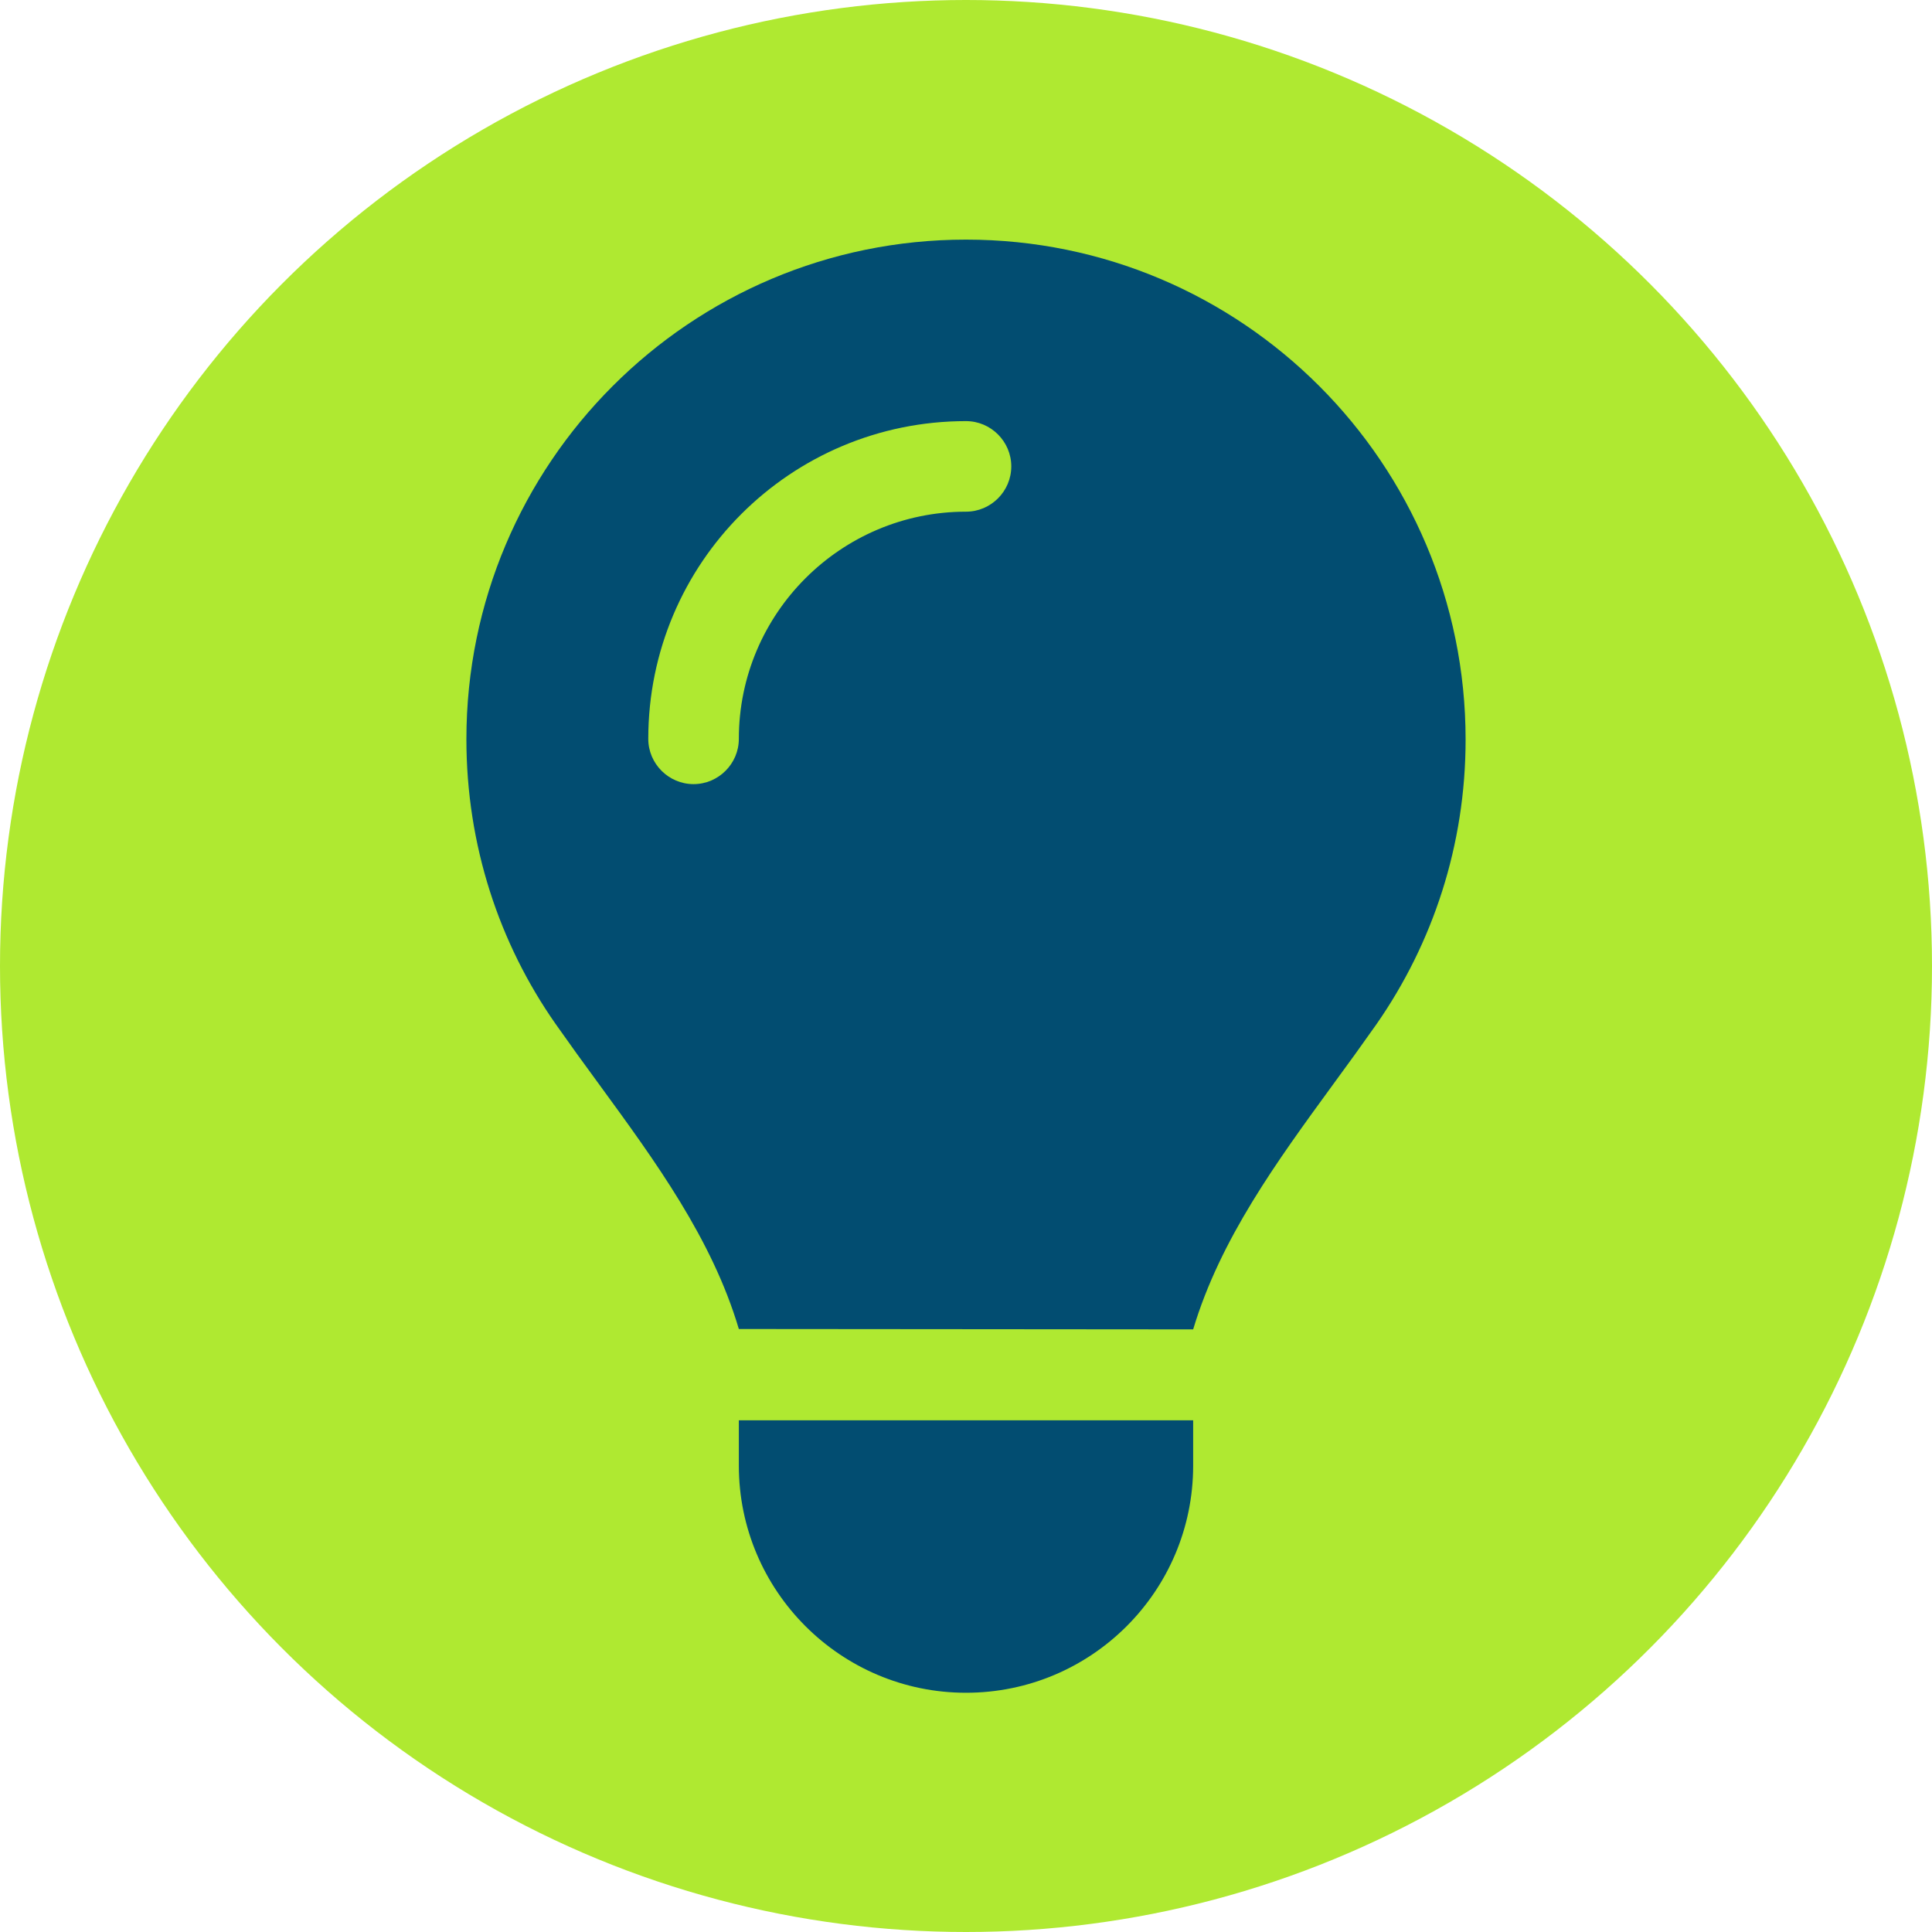 <?xml version="1.0" encoding="utf-8"?>
<!-- Generator: Adobe Illustrator 27.0.0, SVG Export Plug-In . SVG Version: 6.00 Build 0)  -->
<svg version="1.1" id="Layer_1" xmlns="http://www.w3.org/2000/svg" xmlns:xlink="http://www.w3.org/1999/xlink" x="0px" y="0px"
	 viewBox="0 0 512 512" style="enable-background:new 0 0 512 512;" xml:space="preserve">
<style type="text/css">
	.st0{fill:#AFE931;}
	.st1{fill:#024D71;}
</style>
<circle class="st0" cx="256" cy="256" r="256"/>
<path class="st1" d="M316.2,352.3c7.2-24,22.2-44.5,37-64.8l0,0c3.9-5.3,7.8-10.7,11.6-16.1c14.9-21.4,23.6-47.4,23.6-75.4
	c0-73.2-59.3-132.5-132.4-132.5s-132.4,59.3-132.4,132.4c0,28.1,8.7,54.1,23.6,75.4c3.8,5.4,7.7,10.8,11.6,16.1l0,0
	c14.9,20.4,29.9,40.9,37,64.8L316.2,352.3L316.2,352.3z M256,448.6c33.2,0,60.2-26.9,60.2-60.2v-12H195.8v12
	C195.8,421.6,222.8,448.6,256,448.6z M195.8,195.8c0,6.6-5.4,12-12,12s-12-5.4-12-12c0-46.6,37.7-84.2,84.2-84.2c6.6,0,12,5.4,12,12
	s-5.4,12-12,12C222.8,135.6,195.8,162.6,195.8,195.8z"/>
</svg>
